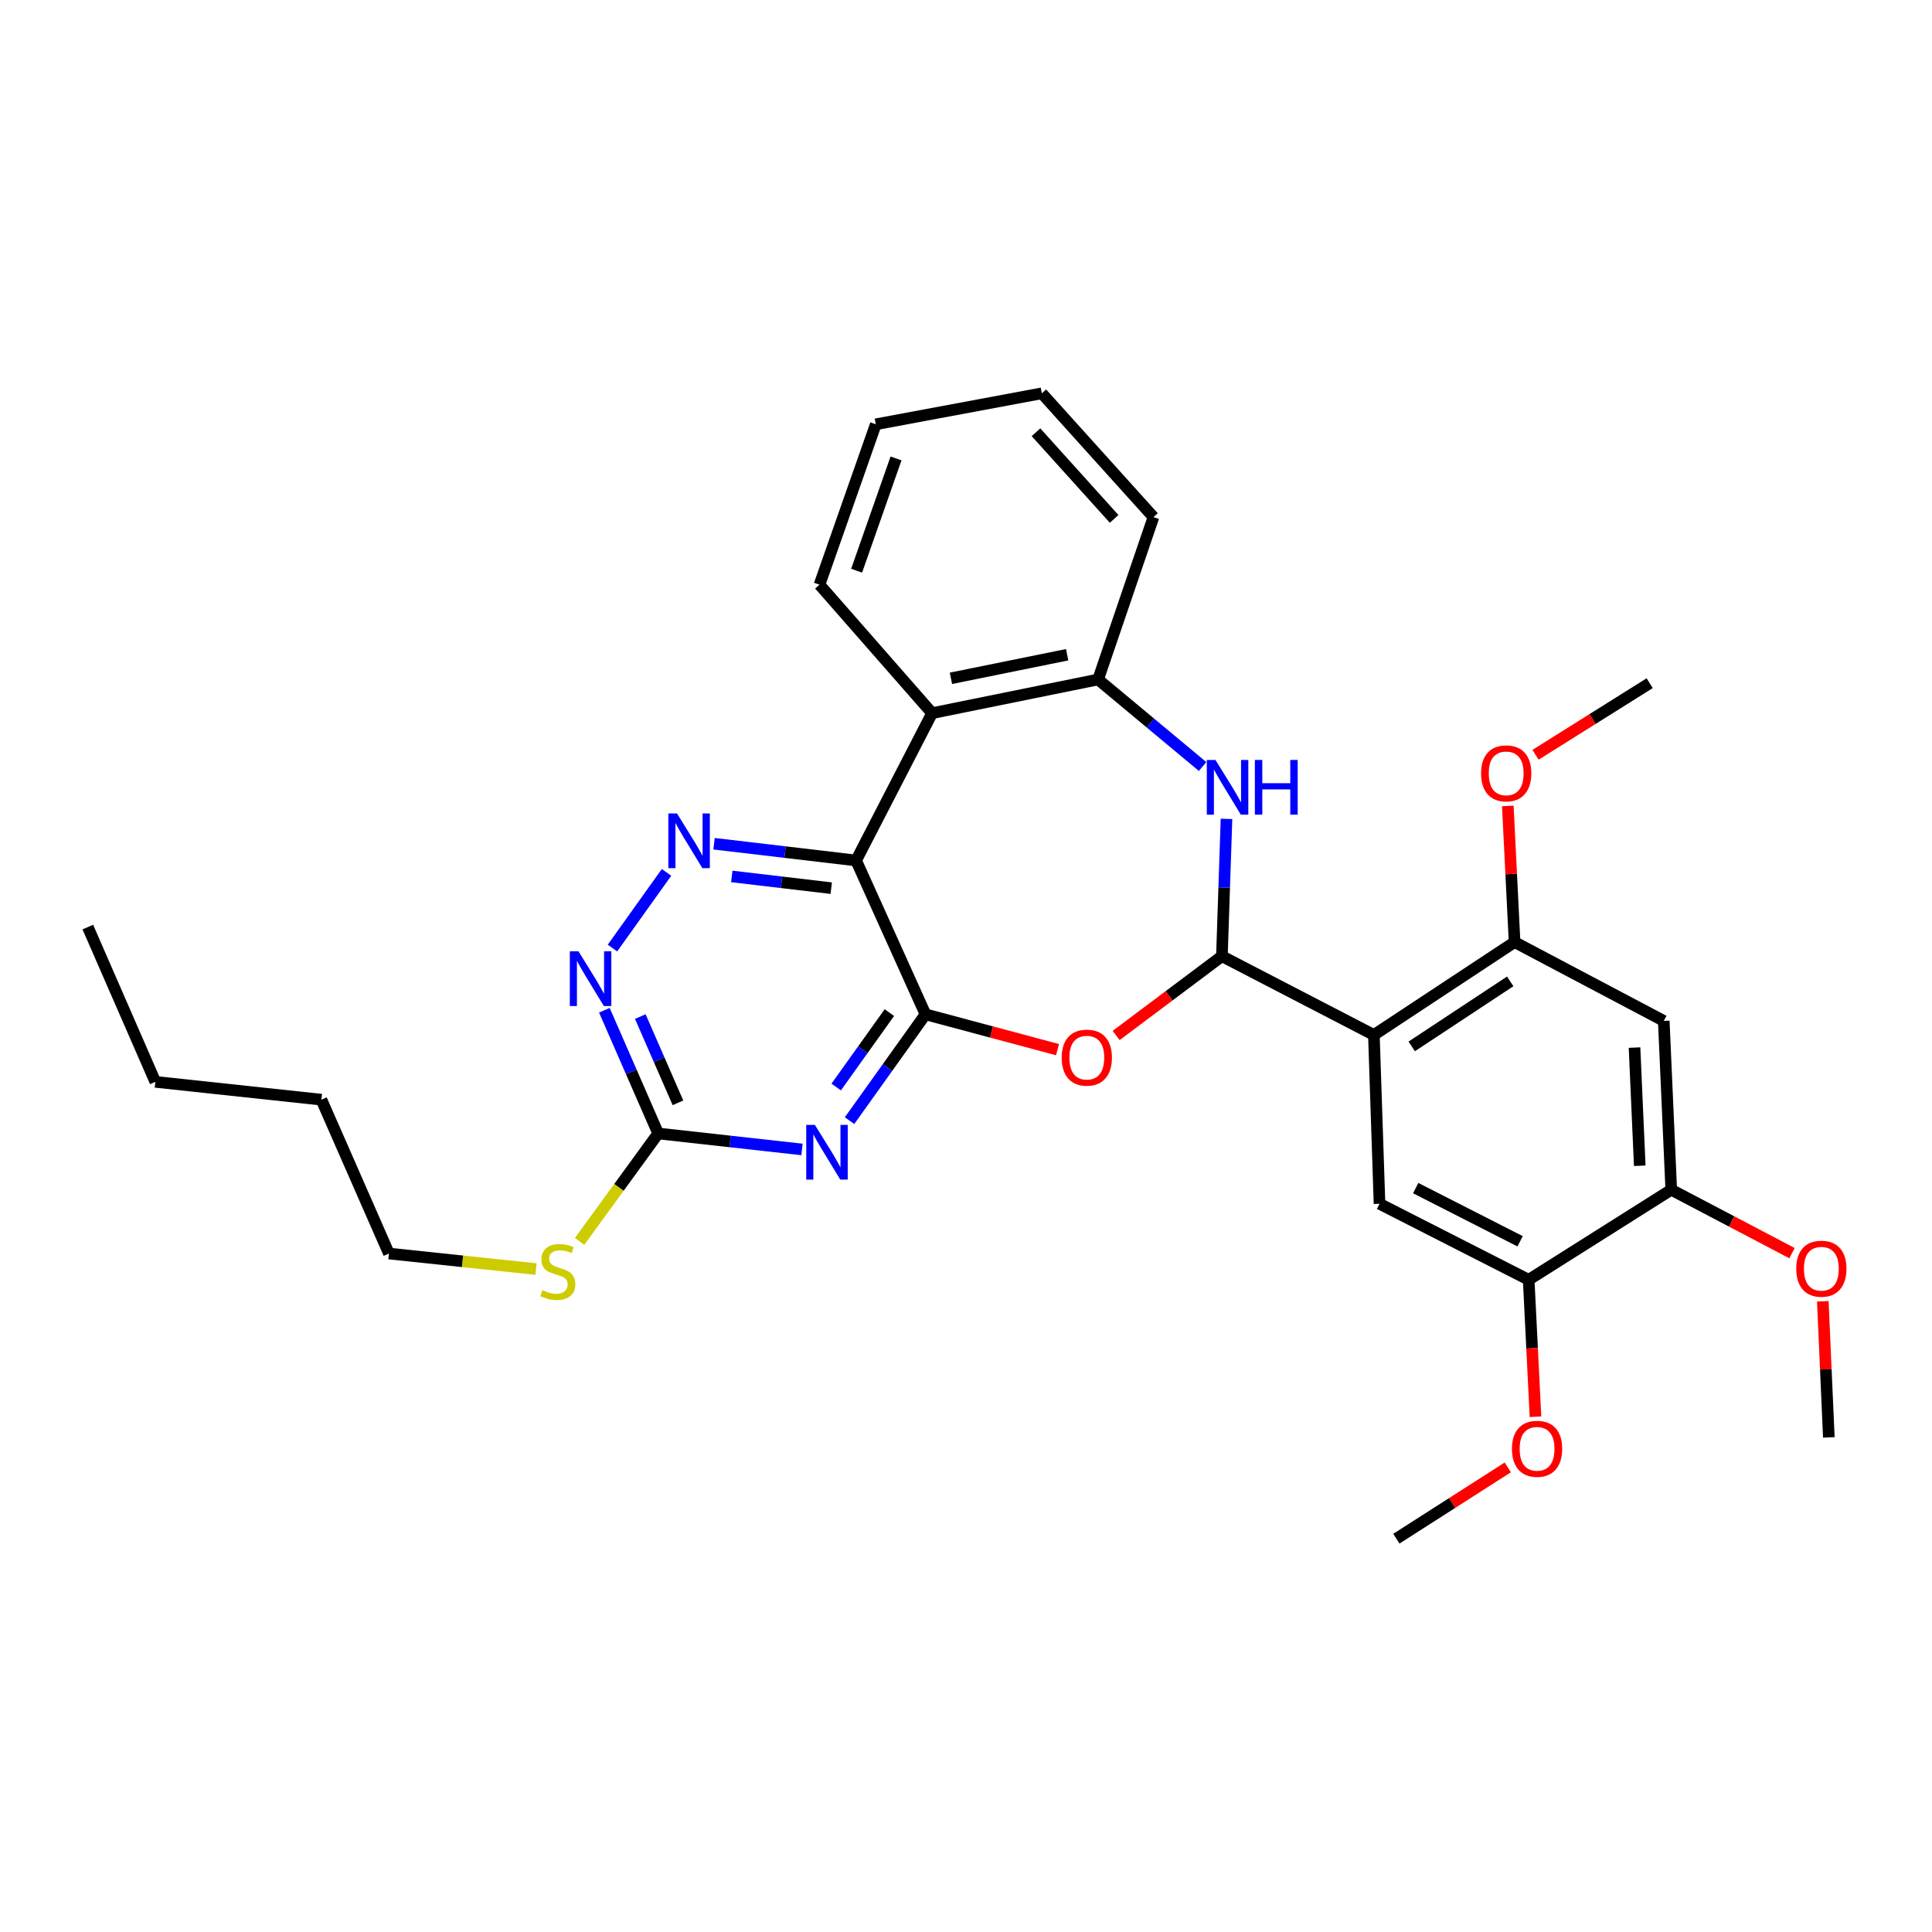 <?xml version='1.0' encoding='iso-8859-1'?>
<svg version='1.1' baseProfile='full'
              xmlns='http://www.w3.org/2000/svg'
                      xmlns:rdkit='http://www.rdkit.org/xml'
                      xmlns:xlink='http://www.w3.org/1999/xlink'
                  xml:space='preserve'
width='1000px' height='1000px' viewBox='0 0 1000 1000'>
<!-- END OF HEADER -->
<rect style='opacity:1.0;fill:#FFFFFF;stroke:none' width='1000' height='1000' x='0' y='0'> </rect>
<path class='bond-0' d='M 479.035,525.018 L 443.116,445.384' style='fill:none;fill-rule:evenodd;stroke:#000000;stroke-width:6px;stroke-linecap:butt;stroke-linejoin:miter;stroke-opacity:1' />
<path class='bond-2' d='M 479.035,525.018 L 459.382,552.528' style='fill:none;fill-rule:evenodd;stroke:#000000;stroke-width:6px;stroke-linecap:butt;stroke-linejoin:miter;stroke-opacity:1' />
<path class='bond-2' d='M 459.382,552.528 L 439.729,580.038' style='fill:none;fill-rule:evenodd;stroke:#0000FF;stroke-width:6px;stroke-linecap:butt;stroke-linejoin:miter;stroke-opacity:1' />
<path class='bond-2' d='M 460.336,524.124 L 446.579,543.382' style='fill:none;fill-rule:evenodd;stroke:#000000;stroke-width:6px;stroke-linecap:butt;stroke-linejoin:miter;stroke-opacity:1' />
<path class='bond-2' d='M 446.579,543.382 L 432.821,562.639' style='fill:none;fill-rule:evenodd;stroke:#0000FF;stroke-width:6px;stroke-linecap:butt;stroke-linejoin:miter;stroke-opacity:1' />
<path class='bond-4' d='M 479.035,525.018 L 513.203,534.157' style='fill:none;fill-rule:evenodd;stroke:#000000;stroke-width:6px;stroke-linecap:butt;stroke-linejoin:miter;stroke-opacity:1' />
<path class='bond-4' d='M 513.203,534.157 L 547.371,543.297' style='fill:none;fill-rule:evenodd;stroke:#FF0000;stroke-width:6px;stroke-linecap:butt;stroke-linejoin:miter;stroke-opacity:1' />
<path class='bond-6' d='M 443.116,445.384 L 406.353,441.049' style='fill:none;fill-rule:evenodd;stroke:#000000;stroke-width:6px;stroke-linecap:butt;stroke-linejoin:miter;stroke-opacity:1' />
<path class='bond-6' d='M 406.353,441.049 L 369.589,436.714' style='fill:none;fill-rule:evenodd;stroke:#0000FF;stroke-width:6px;stroke-linecap:butt;stroke-linejoin:miter;stroke-opacity:1' />
<path class='bond-6' d='M 430.245,459.71 L 404.51,456.675' style='fill:none;fill-rule:evenodd;stroke:#000000;stroke-width:6px;stroke-linecap:butt;stroke-linejoin:miter;stroke-opacity:1' />
<path class='bond-6' d='M 404.51,456.675 L 378.776,453.641' style='fill:none;fill-rule:evenodd;stroke:#0000FF;stroke-width:6px;stroke-linecap:butt;stroke-linejoin:miter;stroke-opacity:1' />
<path class='bond-7' d='M 443.116,445.384 L 482.444,369.133' style='fill:none;fill-rule:evenodd;stroke:#000000;stroke-width:6px;stroke-linecap:butt;stroke-linejoin:miter;stroke-opacity:1' />
<path class='bond-1' d='M 632.454,494.921 L 605.086,515.443' style='fill:none;fill-rule:evenodd;stroke:#000000;stroke-width:6px;stroke-linecap:butt;stroke-linejoin:miter;stroke-opacity:1' />
<path class='bond-1' d='M 605.086,515.443 L 577.717,535.966' style='fill:none;fill-rule:evenodd;stroke:#FF0000;stroke-width:6px;stroke-linecap:butt;stroke-linejoin:miter;stroke-opacity:1' />
<path class='bond-3' d='M 632.454,494.921 L 711.118,535.691' style='fill:none;fill-rule:evenodd;stroke:#000000;stroke-width:6px;stroke-linecap:butt;stroke-linejoin:miter;stroke-opacity:1' />
<path class='bond-5' d='M 632.454,494.921 L 633.645,459.388' style='fill:none;fill-rule:evenodd;stroke:#000000;stroke-width:6px;stroke-linecap:butt;stroke-linejoin:miter;stroke-opacity:1' />
<path class='bond-5' d='M 633.645,459.388 L 634.835,423.854' style='fill:none;fill-rule:evenodd;stroke:#0000FF;stroke-width:6px;stroke-linecap:butt;stroke-linejoin:miter;stroke-opacity:1' />
<path class='bond-8' d='M 415.108,594.953 L 377.888,590.816' style='fill:none;fill-rule:evenodd;stroke:#0000FF;stroke-width:6px;stroke-linecap:butt;stroke-linejoin:miter;stroke-opacity:1' />
<path class='bond-8' d='M 377.888,590.816 L 340.668,586.679' style='fill:none;fill-rule:evenodd;stroke:#000000;stroke-width:6px;stroke-linecap:butt;stroke-linejoin:miter;stroke-opacity:1' />
<path class='bond-10' d='M 711.118,535.691 L 783.942,487.622' style='fill:none;fill-rule:evenodd;stroke:#000000;stroke-width:6px;stroke-linecap:butt;stroke-linejoin:miter;stroke-opacity:1' />
<path class='bond-10' d='M 730.709,541.612 L 781.686,507.964' style='fill:none;fill-rule:evenodd;stroke:#000000;stroke-width:6px;stroke-linecap:butt;stroke-linejoin:miter;stroke-opacity:1' />
<path class='bond-11' d='M 711.118,535.691 L 714.037,623.078' style='fill:none;fill-rule:evenodd;stroke:#000000;stroke-width:6px;stroke-linecap:butt;stroke-linejoin:miter;stroke-opacity:1' />
<path class='bond-32' d='M 622.462,396.746 L 595.417,374.22' style='fill:none;fill-rule:evenodd;stroke:#0000FF;stroke-width:6px;stroke-linecap:butt;stroke-linejoin:miter;stroke-opacity:1' />
<path class='bond-32' d='M 595.417,374.22 L 568.371,351.694' style='fill:none;fill-rule:evenodd;stroke:#000000;stroke-width:6px;stroke-linecap:butt;stroke-linejoin:miter;stroke-opacity:1' />
<path class='bond-31' d='M 344.991,451.544 L 317.008,490.714' style='fill:none;fill-rule:evenodd;stroke:#0000FF;stroke-width:6px;stroke-linecap:butt;stroke-linejoin:miter;stroke-opacity:1' />
<path class='bond-9' d='M 482.444,369.133 L 568.371,351.694' style='fill:none;fill-rule:evenodd;stroke:#000000;stroke-width:6px;stroke-linecap:butt;stroke-linejoin:miter;stroke-opacity:1' />
<path class='bond-9' d='M 492.203,351.097 L 552.353,338.89' style='fill:none;fill-rule:evenodd;stroke:#000000;stroke-width:6px;stroke-linecap:butt;stroke-linejoin:miter;stroke-opacity:1' />
<path class='bond-20' d='M 482.444,369.133 L 424.165,302.638' style='fill:none;fill-rule:evenodd;stroke:#000000;stroke-width:6px;stroke-linecap:butt;stroke-linejoin:miter;stroke-opacity:1' />
<path class='bond-12' d='M 340.668,586.679 L 326.745,554.795' style='fill:none;fill-rule:evenodd;stroke:#000000;stroke-width:6px;stroke-linecap:butt;stroke-linejoin:miter;stroke-opacity:1' />
<path class='bond-12' d='M 326.745,554.795 L 312.822,522.91' style='fill:none;fill-rule:evenodd;stroke:#0000FF;stroke-width:6px;stroke-linecap:butt;stroke-linejoin:miter;stroke-opacity:1' />
<path class='bond-12' d='M 350.91,570.817 L 341.165,548.498' style='fill:none;fill-rule:evenodd;stroke:#000000;stroke-width:6px;stroke-linecap:butt;stroke-linejoin:miter;stroke-opacity:1' />
<path class='bond-12' d='M 341.165,548.498 L 331.419,526.179' style='fill:none;fill-rule:evenodd;stroke:#0000FF;stroke-width:6px;stroke-linecap:butt;stroke-linejoin:miter;stroke-opacity:1' />
<path class='bond-16' d='M 340.668,586.679 L 320.332,614.614' style='fill:none;fill-rule:evenodd;stroke:#000000;stroke-width:6px;stroke-linecap:butt;stroke-linejoin:miter;stroke-opacity:1' />
<path class='bond-16' d='M 320.332,614.614 L 299.996,642.548' style='fill:none;fill-rule:evenodd;stroke:#CCCC00;stroke-width:6px;stroke-linecap:butt;stroke-linejoin:miter;stroke-opacity:1' />
<path class='bond-21' d='M 568.371,351.694 L 597.025,267.655' style='fill:none;fill-rule:evenodd;stroke:#000000;stroke-width:6px;stroke-linecap:butt;stroke-linejoin:miter;stroke-opacity:1' />
<path class='bond-13' d='M 783.942,487.622 L 861.163,528.418' style='fill:none;fill-rule:evenodd;stroke:#000000;stroke-width:6px;stroke-linecap:butt;stroke-linejoin:miter;stroke-opacity:1' />
<path class='bond-17' d='M 783.942,487.622 L 782.191,452.389' style='fill:none;fill-rule:evenodd;stroke:#000000;stroke-width:6px;stroke-linecap:butt;stroke-linejoin:miter;stroke-opacity:1' />
<path class='bond-17' d='M 782.191,452.389 L 780.44,417.157' style='fill:none;fill-rule:evenodd;stroke:#FF0000;stroke-width:6px;stroke-linecap:butt;stroke-linejoin:miter;stroke-opacity:1' />
<path class='bond-14' d='M 714.037,623.078 L 791.241,662.414' style='fill:none;fill-rule:evenodd;stroke:#000000;stroke-width:6px;stroke-linecap:butt;stroke-linejoin:miter;stroke-opacity:1' />
<path class='bond-14' d='M 732.761,614.959 L 786.803,642.494' style='fill:none;fill-rule:evenodd;stroke:#000000;stroke-width:6px;stroke-linecap:butt;stroke-linejoin:miter;stroke-opacity:1' />
<path class='bond-34' d='M 861.163,528.418 L 865.035,615.814' style='fill:none;fill-rule:evenodd;stroke:#000000;stroke-width:6px;stroke-linecap:butt;stroke-linejoin:miter;stroke-opacity:1' />
<path class='bond-34' d='M 846.025,542.224 L 848.736,603.401' style='fill:none;fill-rule:evenodd;stroke:#000000;stroke-width:6px;stroke-linecap:butt;stroke-linejoin:miter;stroke-opacity:1' />
<path class='bond-15' d='M 791.241,662.414 L 865.035,615.814' style='fill:none;fill-rule:evenodd;stroke:#000000;stroke-width:6px;stroke-linecap:butt;stroke-linejoin:miter;stroke-opacity:1' />
<path class='bond-18' d='M 791.241,662.414 L 793.003,697.863' style='fill:none;fill-rule:evenodd;stroke:#000000;stroke-width:6px;stroke-linecap:butt;stroke-linejoin:miter;stroke-opacity:1' />
<path class='bond-18' d='M 793.003,697.863 L 794.765,733.311' style='fill:none;fill-rule:evenodd;stroke:#FF0000;stroke-width:6px;stroke-linecap:butt;stroke-linejoin:miter;stroke-opacity:1' />
<path class='bond-19' d='M 865.035,615.814 L 896.285,632.22' style='fill:none;fill-rule:evenodd;stroke:#000000;stroke-width:6px;stroke-linecap:butt;stroke-linejoin:miter;stroke-opacity:1' />
<path class='bond-19' d='M 896.285,632.22 L 927.535,648.625' style='fill:none;fill-rule:evenodd;stroke:#FF0000;stroke-width:6px;stroke-linecap:butt;stroke-linejoin:miter;stroke-opacity:1' />
<path class='bond-22' d='M 277.432,656.863 L 239.372,652.846' style='fill:none;fill-rule:evenodd;stroke:#CCCC00;stroke-width:6px;stroke-linecap:butt;stroke-linejoin:miter;stroke-opacity:1' />
<path class='bond-22' d='M 239.372,652.846 L 201.313,648.83' style='fill:none;fill-rule:evenodd;stroke:#000000;stroke-width:6px;stroke-linecap:butt;stroke-linejoin:miter;stroke-opacity:1' />
<path class='bond-23' d='M 794.789,390.679 L 824.331,372.148' style='fill:none;fill-rule:evenodd;stroke:#FF0000;stroke-width:6px;stroke-linecap:butt;stroke-linejoin:miter;stroke-opacity:1' />
<path class='bond-23' d='M 824.331,372.148 L 853.873,353.617' style='fill:none;fill-rule:evenodd;stroke:#000000;stroke-width:6px;stroke-linecap:butt;stroke-linejoin:miter;stroke-opacity:1' />
<path class='bond-25' d='M 780.424,759.521 L 751.592,777.97' style='fill:none;fill-rule:evenodd;stroke:#FF0000;stroke-width:6px;stroke-linecap:butt;stroke-linejoin:miter;stroke-opacity:1' />
<path class='bond-25' d='M 751.592,777.97 L 722.761,796.419' style='fill:none;fill-rule:evenodd;stroke:#000000;stroke-width:6px;stroke-linecap:butt;stroke-linejoin:miter;stroke-opacity:1' />
<path class='bond-24' d='M 943.48,673.548 L 945.04,708.768' style='fill:none;fill-rule:evenodd;stroke:#FF0000;stroke-width:6px;stroke-linecap:butt;stroke-linejoin:miter;stroke-opacity:1' />
<path class='bond-24' d='M 945.04,708.768 L 946.601,743.989' style='fill:none;fill-rule:evenodd;stroke:#000000;stroke-width:6px;stroke-linecap:butt;stroke-linejoin:miter;stroke-opacity:1' />
<path class='bond-28' d='M 424.165,302.638 L 453.309,219.612' style='fill:none;fill-rule:evenodd;stroke:#000000;stroke-width:6px;stroke-linecap:butt;stroke-linejoin:miter;stroke-opacity:1' />
<path class='bond-28' d='M 443.383,295.395 L 463.784,237.277' style='fill:none;fill-rule:evenodd;stroke:#000000;stroke-width:6px;stroke-linecap:butt;stroke-linejoin:miter;stroke-opacity:1' />
<path class='bond-33' d='M 597.025,267.655 L 539.245,203.581' style='fill:none;fill-rule:evenodd;stroke:#000000;stroke-width:6px;stroke-linecap:butt;stroke-linejoin:miter;stroke-opacity:1' />
<path class='bond-33' d='M 576.673,268.581 L 536.227,223.729' style='fill:none;fill-rule:evenodd;stroke:#000000;stroke-width:6px;stroke-linecap:butt;stroke-linejoin:miter;stroke-opacity:1' />
<path class='bond-26' d='M 201.313,648.83 L 166.365,569.188' style='fill:none;fill-rule:evenodd;stroke:#000000;stroke-width:6px;stroke-linecap:butt;stroke-linejoin:miter;stroke-opacity:1' />
<path class='bond-27' d='M 166.365,569.188 L 80.403,559.966' style='fill:none;fill-rule:evenodd;stroke:#000000;stroke-width:6px;stroke-linecap:butt;stroke-linejoin:miter;stroke-opacity:1' />
<path class='bond-30' d='M 80.403,559.966 L 45.455,479.851' style='fill:none;fill-rule:evenodd;stroke:#000000;stroke-width:6px;stroke-linecap:butt;stroke-linejoin:miter;stroke-opacity:1' />
<path class='bond-29' d='M 453.309,219.612 L 539.245,203.581' style='fill:none;fill-rule:evenodd;stroke:#000000;stroke-width:6px;stroke-linecap:butt;stroke-linejoin:miter;stroke-opacity:1' />
<path  class='atom-3' d='M 421.786 582.231
L 431.066 597.231
Q 431.986 598.711, 433.466 601.391
Q 434.946 604.071, 435.026 604.231
L 435.026 582.231
L 438.786 582.231
L 438.786 610.551
L 434.906 610.551
L 424.946 594.151
Q 423.786 592.231, 422.546 590.031
Q 421.346 587.831, 420.986 587.151
L 420.986 610.551
L 417.306 610.551
L 417.306 582.231
L 421.786 582.231
' fill='#0000FF'/>
<path  class='atom-5' d='M 549.532 547.432
Q 549.532 540.632, 552.892 536.832
Q 556.252 533.032, 562.532 533.032
Q 568.812 533.032, 572.172 536.832
Q 575.532 540.632, 575.532 547.432
Q 575.532 554.312, 572.132 558.232
Q 568.732 562.112, 562.532 562.112
Q 556.292 562.112, 552.892 558.232
Q 549.532 554.352, 549.532 547.432
M 562.532 558.912
Q 566.852 558.912, 569.172 556.032
Q 571.532 553.112, 571.532 547.432
Q 571.532 541.872, 569.172 539.072
Q 566.852 536.232, 562.532 536.232
Q 558.212 536.232, 555.852 539.032
Q 553.532 541.832, 553.532 547.432
Q 553.532 553.152, 555.852 556.032
Q 558.212 558.912, 562.532 558.912
' fill='#FF0000'/>
<path  class='atom-6' d='M 629.122 393.348
L 638.402 408.348
Q 639.322 409.828, 640.802 412.508
Q 642.282 415.188, 642.362 415.348
L 642.362 393.348
L 646.122 393.348
L 646.122 421.668
L 642.242 421.668
L 632.282 405.268
Q 631.122 403.348, 629.882 401.148
Q 628.682 398.948, 628.322 398.268
L 628.322 421.668
L 624.642 421.668
L 624.642 393.348
L 629.122 393.348
' fill='#0000FF'/>
<path  class='atom-6' d='M 649.522 393.348
L 653.362 393.348
L 653.362 405.388
L 667.842 405.388
L 667.842 393.348
L 671.682 393.348
L 671.682 421.668
L 667.842 421.668
L 667.842 408.588
L 653.362 408.588
L 653.362 421.668
L 649.522 421.668
L 649.522 393.348
' fill='#0000FF'/>
<path  class='atom-7' d='M 350.413 421.032
L 359.693 436.032
Q 360.613 437.512, 362.093 440.192
Q 363.573 442.872, 363.653 443.032
L 363.653 421.032
L 367.413 421.032
L 367.413 449.352
L 363.533 449.352
L 353.573 432.952
Q 352.413 431.032, 351.173 428.832
Q 349.973 426.632, 349.613 425.952
L 349.613 449.352
L 345.933 449.352
L 345.933 421.032
L 350.413 421.032
' fill='#0000FF'/>
<path  class='atom-13' d='M 299.425 492.405
L 308.705 507.405
Q 309.625 508.885, 311.105 511.565
Q 312.585 514.245, 312.665 514.405
L 312.665 492.405
L 316.425 492.405
L 316.425 520.725
L 312.545 520.725
L 302.585 504.325
Q 301.425 502.405, 300.185 500.205
Q 298.985 498.005, 298.625 497.325
L 298.625 520.725
L 294.945 520.725
L 294.945 492.405
L 299.425 492.405
' fill='#0000FF'/>
<path  class='atom-17' d='M 280.709 667.772
Q 281.029 667.892, 282.349 668.452
Q 283.669 669.012, 285.109 669.372
Q 286.589 669.692, 288.029 669.692
Q 290.709 669.692, 292.269 668.412
Q 293.829 667.092, 293.829 664.812
Q 293.829 663.252, 293.029 662.292
Q 292.269 661.332, 291.069 660.812
Q 289.869 660.292, 287.869 659.692
Q 285.349 658.932, 283.829 658.212
Q 282.349 657.492, 281.269 655.972
Q 280.229 654.452, 280.229 651.892
Q 280.229 648.332, 282.629 646.132
Q 285.069 643.932, 289.869 643.932
Q 293.149 643.932, 296.869 645.492
L 295.949 648.572
Q 292.549 647.172, 289.989 647.172
Q 287.229 647.172, 285.709 648.332
Q 284.189 649.452, 284.229 651.412
Q 284.229 652.932, 284.989 653.852
Q 285.789 654.772, 286.909 655.292
Q 288.069 655.812, 289.989 656.412
Q 292.549 657.212, 294.069 658.012
Q 295.589 658.812, 296.669 660.452
Q 297.789 662.052, 297.789 664.812
Q 297.789 668.732, 295.149 670.852
Q 292.549 672.932, 288.189 672.932
Q 285.669 672.932, 283.749 672.372
Q 281.869 671.852, 279.629 670.932
L 280.709 667.772
' fill='#CCCC00'/>
<path  class='atom-18' d='M 766.597 400.289
Q 766.597 393.489, 769.957 389.689
Q 773.317 385.889, 779.597 385.889
Q 785.877 385.889, 789.237 389.689
Q 792.597 393.489, 792.597 400.289
Q 792.597 407.169, 789.197 411.089
Q 785.797 414.969, 779.597 414.969
Q 773.357 414.969, 769.957 411.089
Q 766.597 407.209, 766.597 400.289
M 779.597 411.769
Q 783.917 411.769, 786.237 408.889
Q 788.597 405.969, 788.597 400.289
Q 788.597 394.729, 786.237 391.929
Q 783.917 389.089, 779.597 389.089
Q 775.277 389.089, 772.917 391.889
Q 770.597 394.689, 770.597 400.289
Q 770.597 406.009, 772.917 408.889
Q 775.277 411.769, 779.597 411.769
' fill='#FF0000'/>
<path  class='atom-19' d='M 782.585 749.899
Q 782.585 743.099, 785.945 739.299
Q 789.305 735.499, 795.585 735.499
Q 801.865 735.499, 805.225 739.299
Q 808.585 743.099, 808.585 749.899
Q 808.585 756.779, 805.185 760.699
Q 801.785 764.579, 795.585 764.579
Q 789.345 764.579, 785.945 760.699
Q 782.585 756.819, 782.585 749.899
M 795.585 761.379
Q 799.905 761.379, 802.225 758.499
Q 804.585 755.579, 804.585 749.899
Q 804.585 744.339, 802.225 741.539
Q 799.905 738.699, 795.585 738.699
Q 791.265 738.699, 788.905 741.499
Q 786.585 744.299, 786.585 749.899
Q 786.585 755.619, 788.905 758.499
Q 791.265 761.379, 795.585 761.379
' fill='#FF0000'/>
<path  class='atom-20' d='M 929.729 656.681
Q 929.729 649.881, 933.089 646.081
Q 936.449 642.281, 942.729 642.281
Q 949.009 642.281, 952.369 646.081
Q 955.729 649.881, 955.729 656.681
Q 955.729 663.561, 952.329 667.481
Q 948.929 671.361, 942.729 671.361
Q 936.489 671.361, 933.089 667.481
Q 929.729 663.601, 929.729 656.681
M 942.729 668.161
Q 947.049 668.161, 949.369 665.281
Q 951.729 662.361, 951.729 656.681
Q 951.729 651.121, 949.369 648.321
Q 947.049 645.481, 942.729 645.481
Q 938.409 645.481, 936.049 648.281
Q 933.729 651.081, 933.729 656.681
Q 933.729 662.401, 936.049 665.281
Q 938.409 668.161, 942.729 668.161
' fill='#FF0000'/>
</svg>
